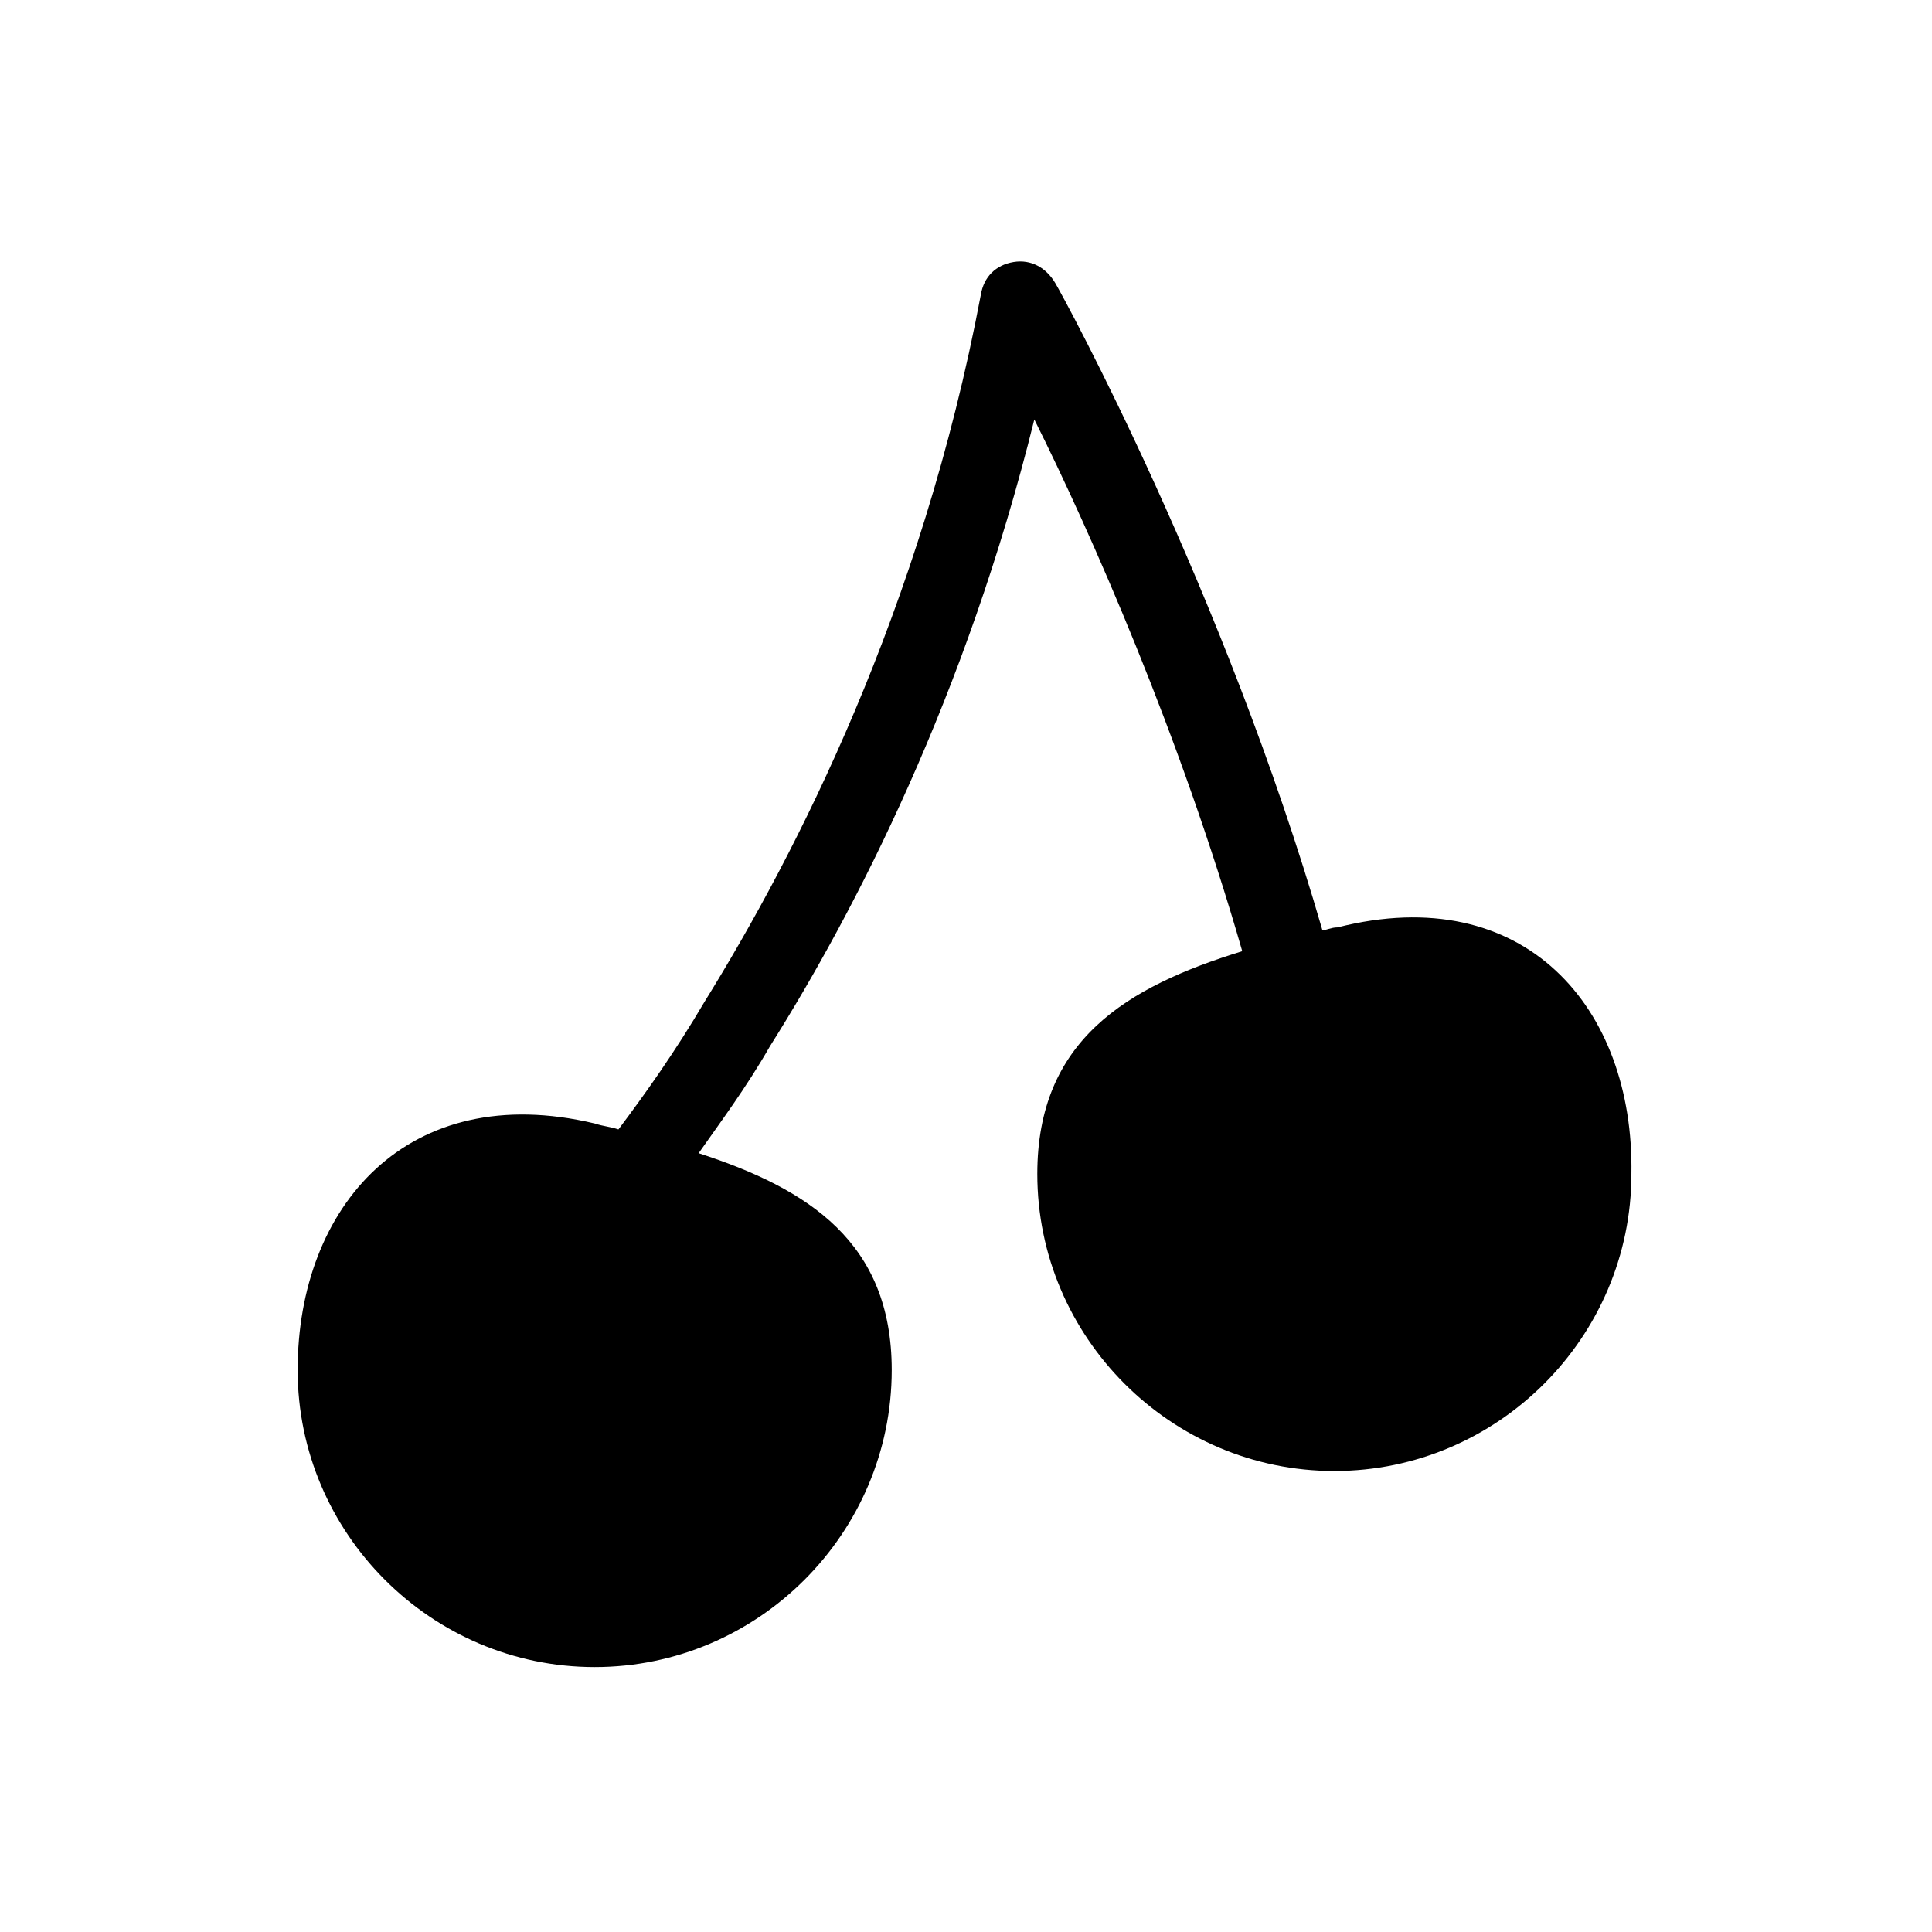 <?xml version="1.0" encoding="UTF-8"?>
<!-- The Best Svg Icon site in the world: iconSvg.co, Visit us! https://iconsvg.co -->
<svg fill="#000000" width="800px" height="800px" version="1.1" viewBox="144 144 512 512" xmlns="http://www.w3.org/2000/svg">
 <path d="m498.4 389.77c-1.574 0-3.148 0.789-3.938 0.789-25.977-89.742-68.484-167.68-70.848-171.61s-6.297-6.297-11.02-5.512c-4.723 0.789-7.871 3.938-8.66 8.66-15.742 83.445-48.805 147.99-73.211 187.36-7.871 13.383-15.742 24.402-22.828 33.852-2.363-0.789-3.938-0.789-6.297-1.574-49.594-11.809-78.719 22.043-78.719 65.336 0 43.297 35.426 78.719 78.719 78.719 43.297 0 78.719-35.426 78.719-78.719 0-33.852-22.043-48.02-51.168-57.465 5.512-7.871 12.594-17.32 18.895-28.34 22.828-36.211 51.957-92.891 70.062-166.1 14.957 29.914 38.574 83.445 55.105 140.91-30.699 9.445-54.316 23.617-54.316 59.039 0 43.297 35.426 78.719 78.719 78.719 43.297 0 78.719-35.426 78.719-78.719 0.785-44.082-28.34-77.934-77.934-65.336z"/>
</svg>
